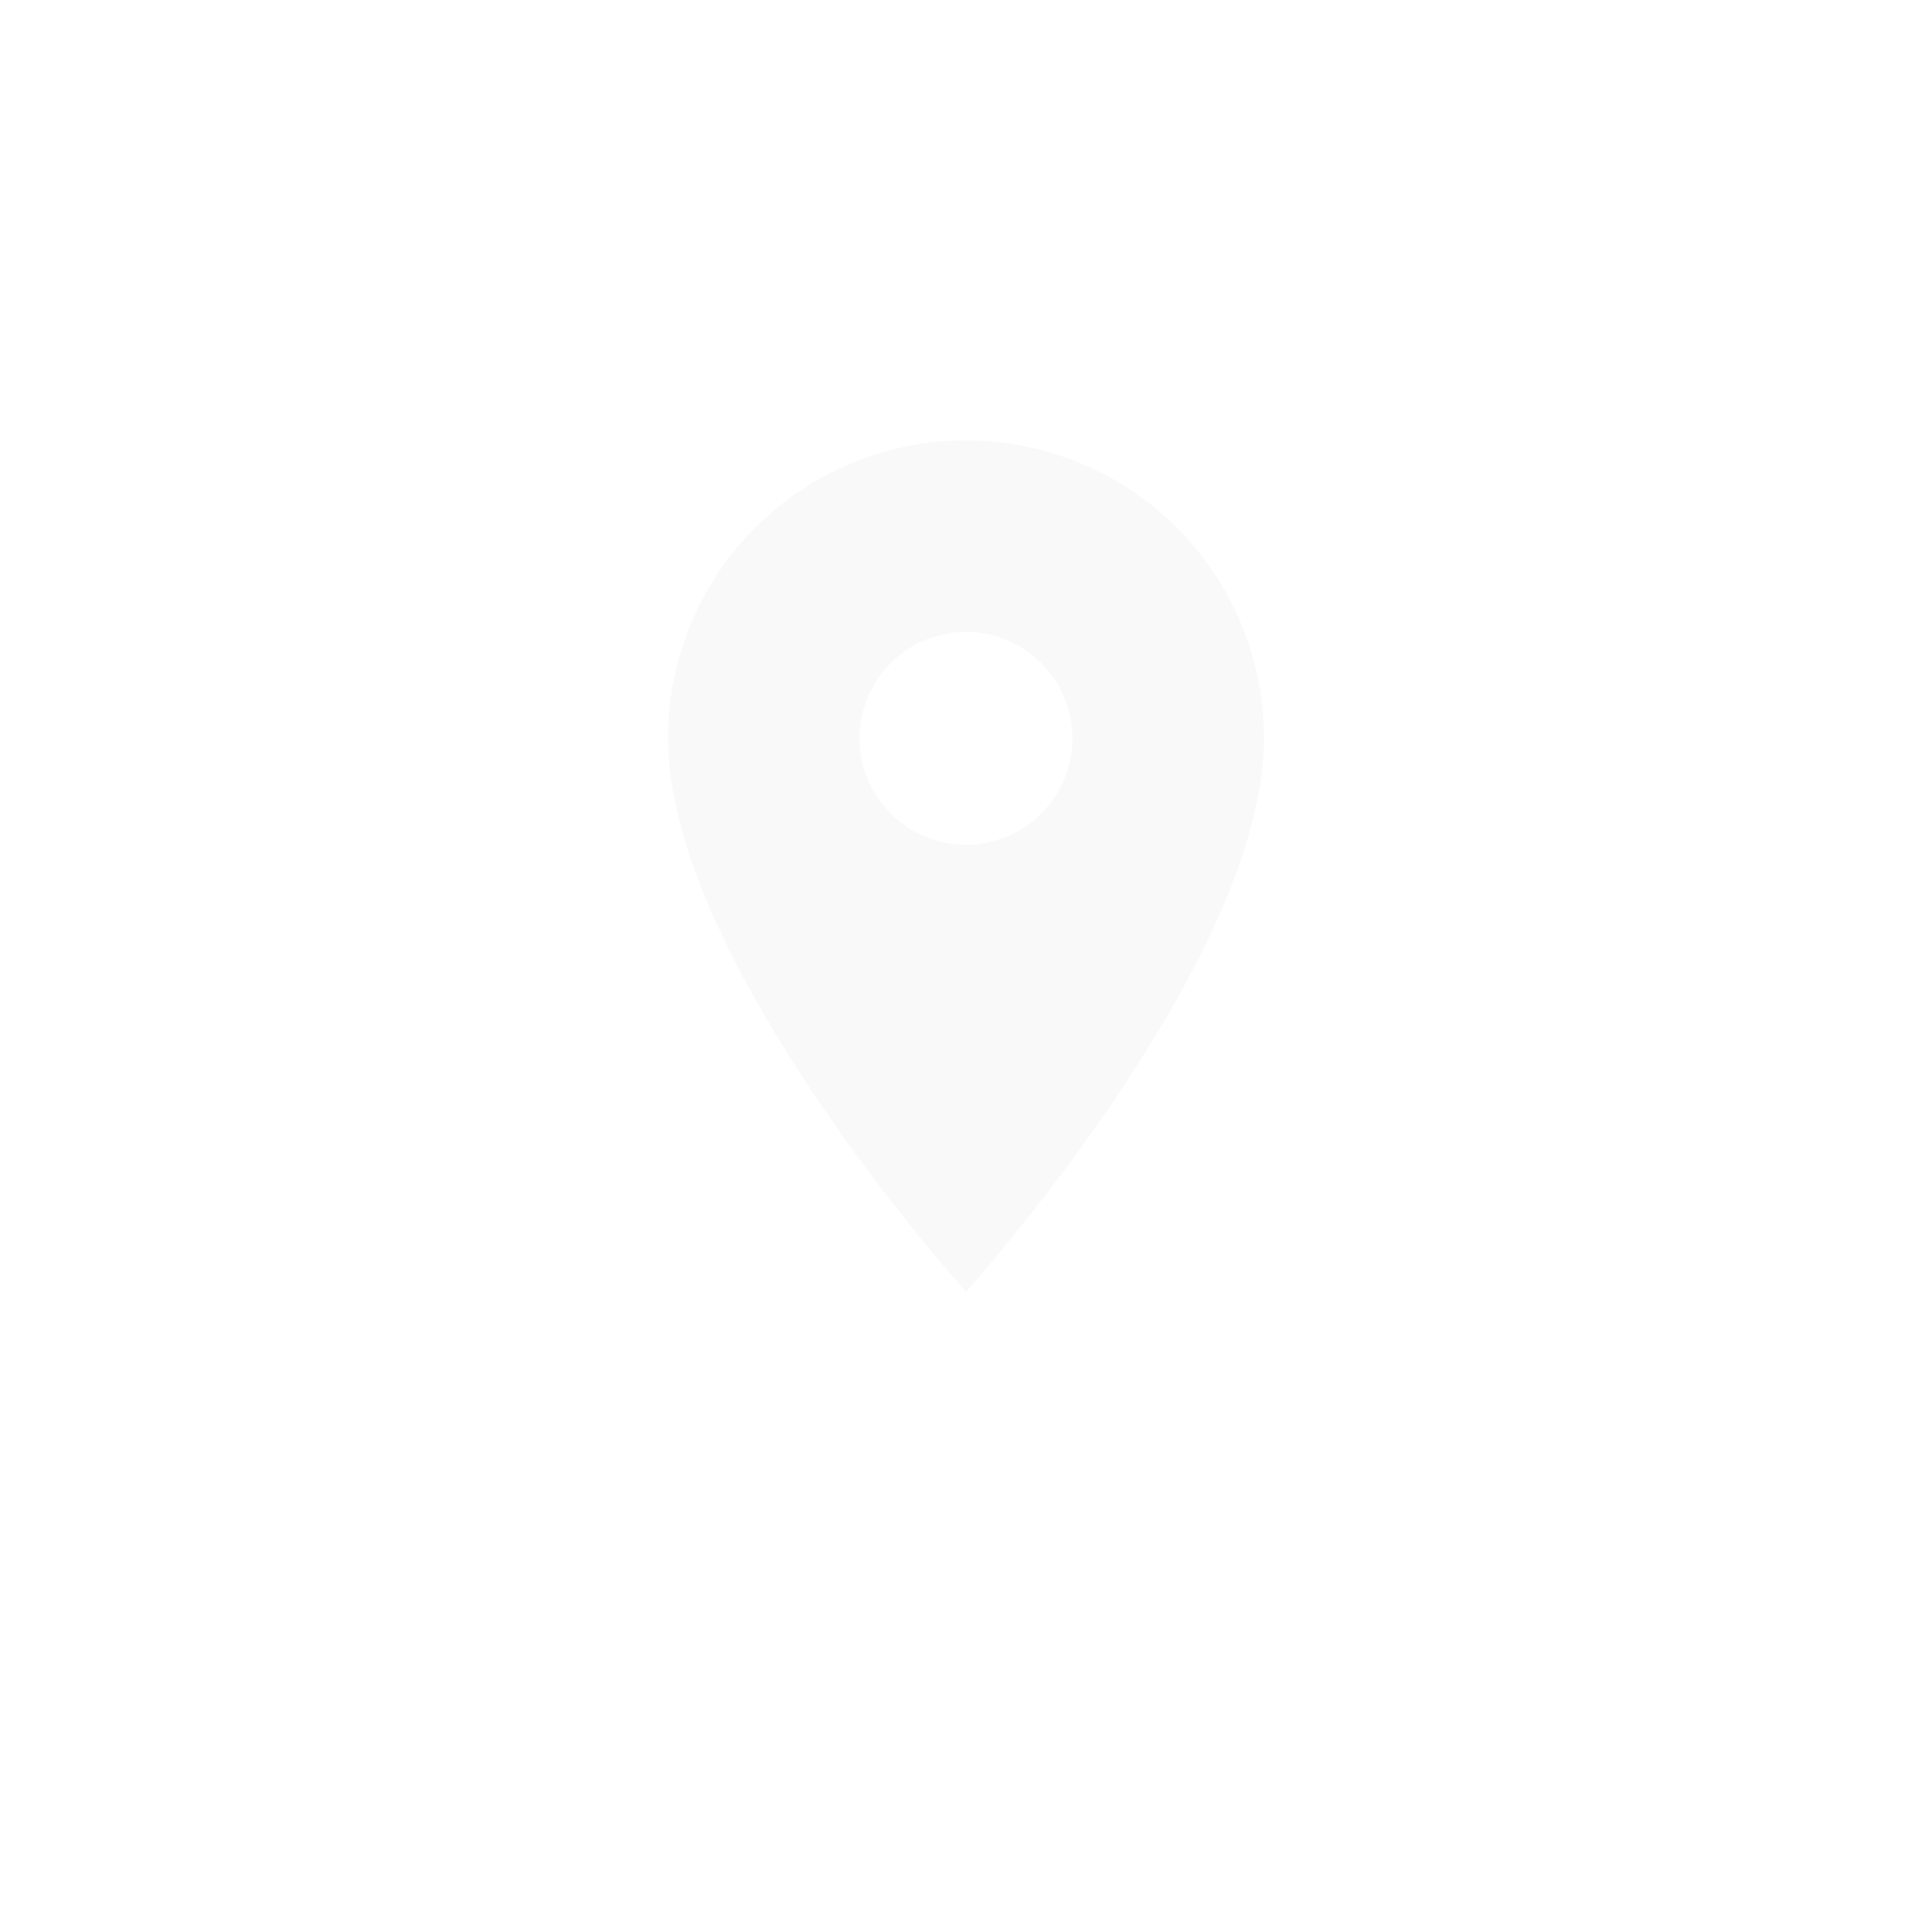<svg xmlns="http://www.w3.org/2000/svg" xmlns:xlink="http://www.w3.org/1999/xlink" width="58" height="58" viewBox="0 0 58 58">
  <defs>
    <filter id="Ellipse_1" x="0" y="0" width="58" height="58" filterUnits="userSpaceOnUse">
      <feOffset dy="3" input="SourceAlpha"/>
      <feGaussianBlur stdDeviation="3" result="blur"/>
      <feFlood flood-opacity="0.161"/>
      <feComposite operator="in" in2="blur"/>
      <feComposite in="SourceGraphic"/>
    </filter>
  </defs>
  <g id="location" transform="translate(-113 -6265)">
    <g transform="matrix(1, 0, 0, 1, 113, 6265)" filter="url(#Ellipse_1)">
      <circle id="Ellipse_1-2" data-name="Ellipse 1" cx="20" cy="20" r="20" transform="translate(9 6)" fill="rgba(255,255,255,0.28)"/>
    </g>
    <path id="Icon_material-location-on" data-name="Icon material-location-on" d="M16.445,3A8.939,8.939,0,0,0,7.5,11.945c0,6.709,8.945,16.613,8.945,16.613s8.945-9.9,8.945-16.613A8.939,8.939,0,0,0,16.445,3Zm0,12.14a3.195,3.195,0,1,1,3.195-3.195A3.2,3.2,0,0,1,16.445,15.14Z" transform="translate(125.555 6275.221)" fill="#f9f9f9"/>
  </g>
</svg>
